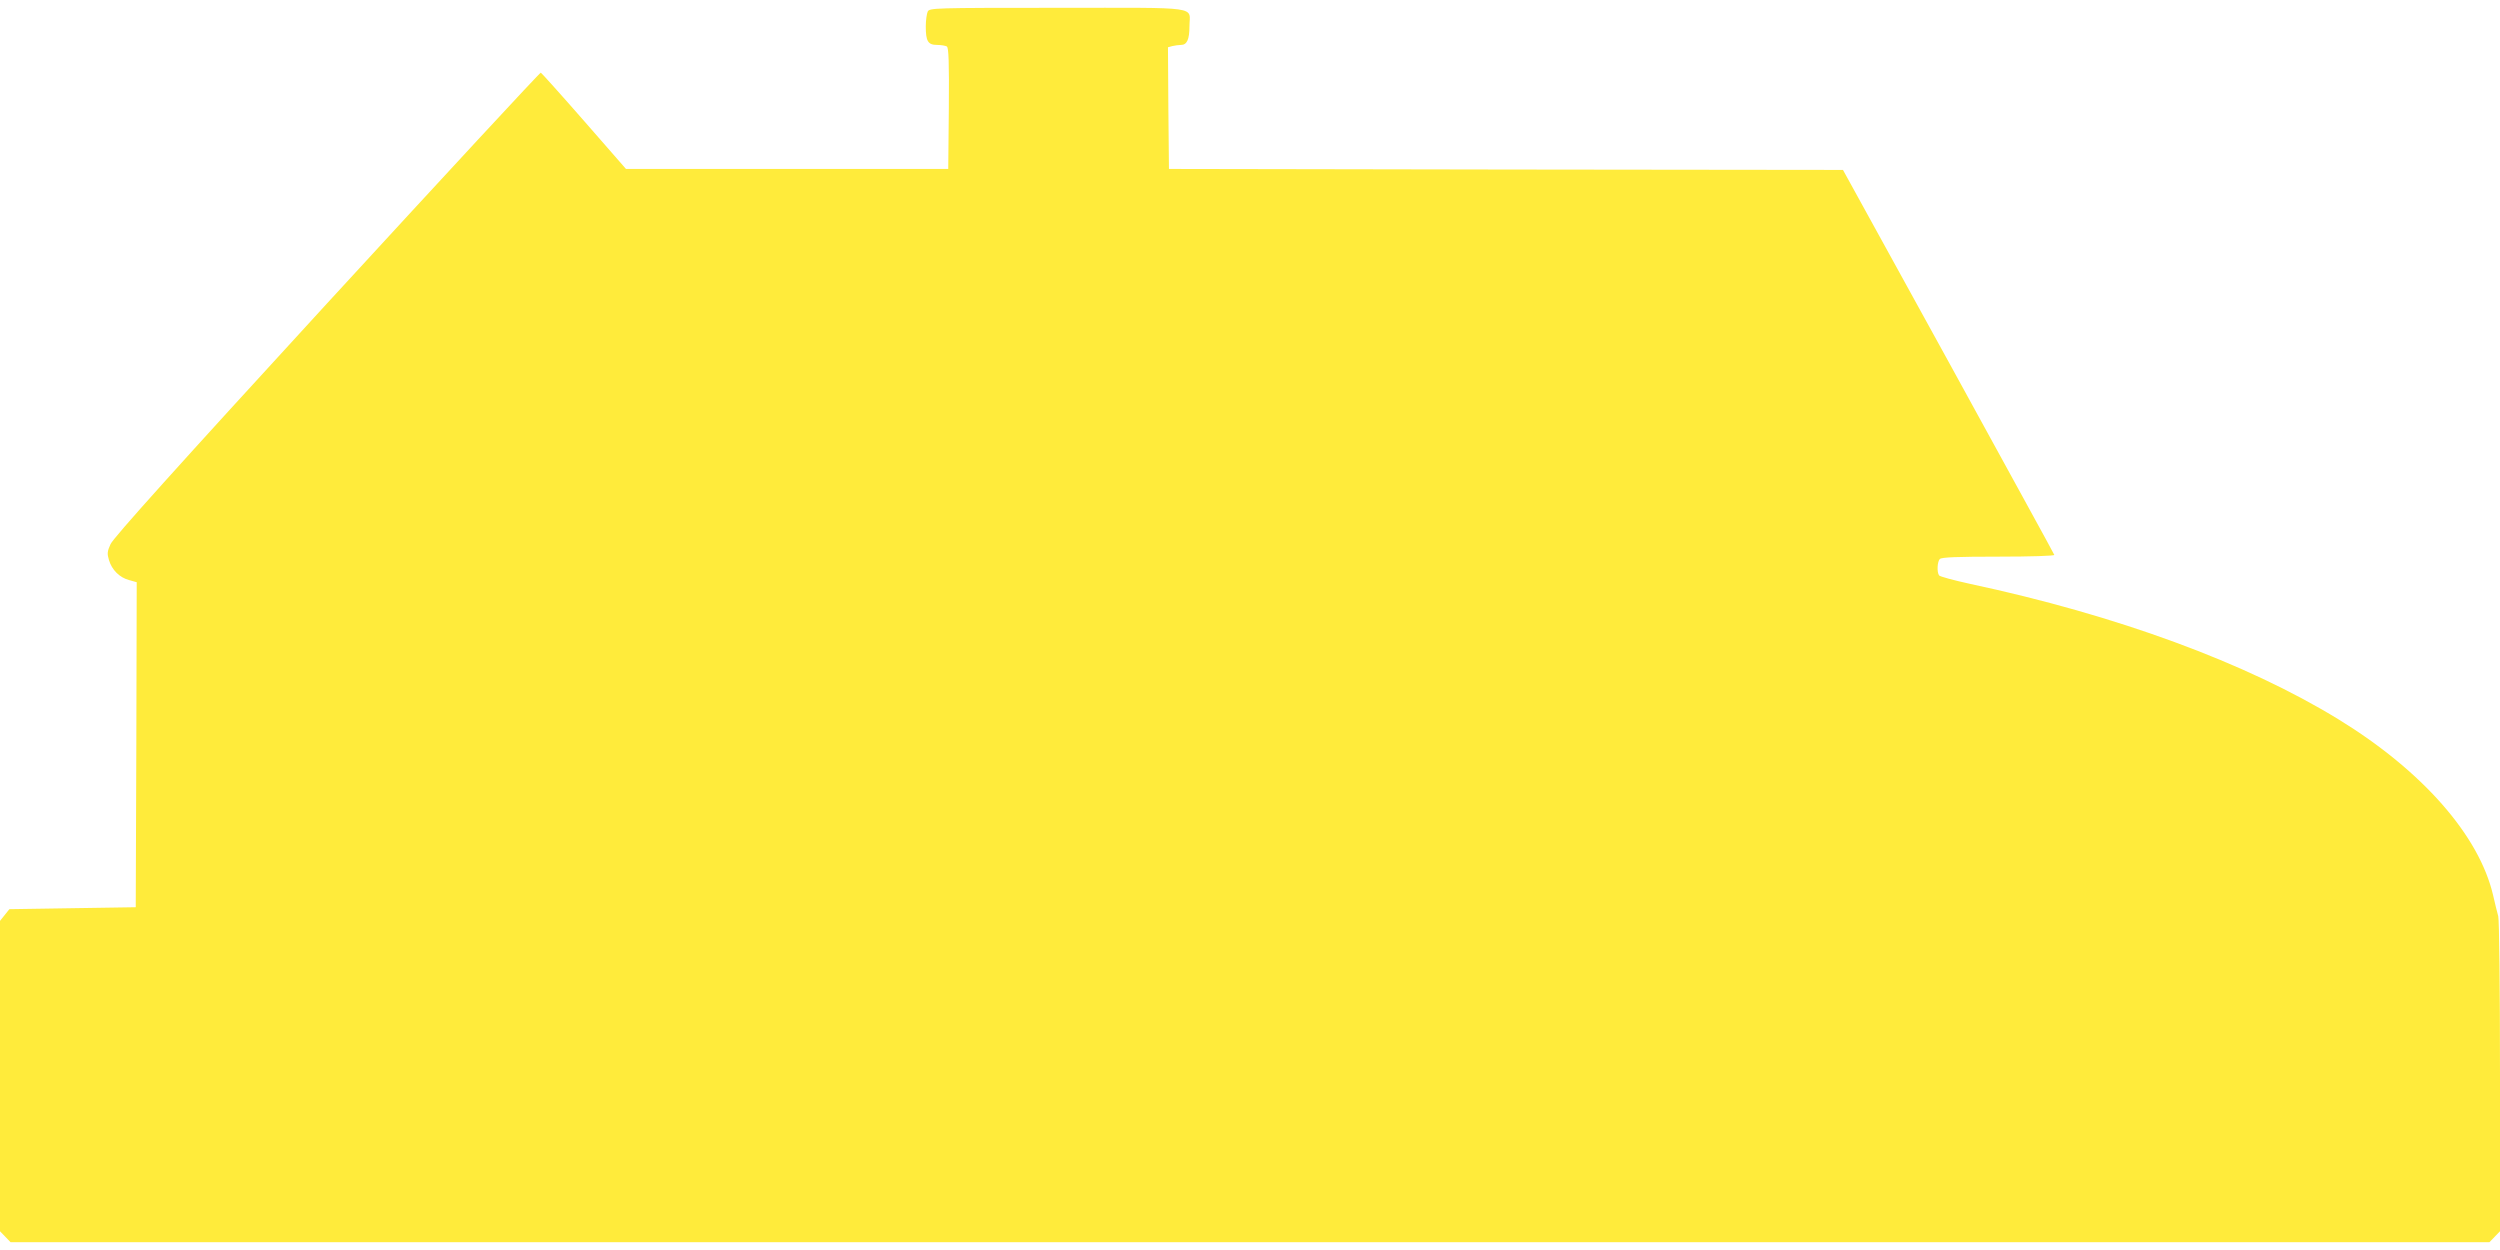 <?xml version="1.0" standalone="no"?>
<!DOCTYPE svg PUBLIC "-//W3C//DTD SVG 20010904//EN"
 "http://www.w3.org/TR/2001/REC-SVG-20010904/DTD/svg10.dtd">
<svg version="1.0" xmlns="http://www.w3.org/2000/svg"
 width="1280pt" height="640pt" viewBox="0 0 1280 640"
 preserveAspectRatio="xMidYMid meet">
<g transform="translate(0,640) scale(0.1,-0.1)"
fill="#ffeb3b" stroke="none">
<path d="M4750 6341 c-5 -11 -10 -45 -10 -76 0 -76 11 -95 58 -95 20 0 43 -4
50 -8 9 -7 12 -77 10 -318 l-3 -309 -825 0 -825 0 -214 245 c-118 135 -218
246 -222 248 -4 2 -497 -531 -1096 -1183 -765 -834 -1094 -1200 -1107 -1231
-17 -37 -18 -49 -8 -82 15 -50 54 -89 103 -102 l39 -11 -2 -832 -3 -832 -323
-5 -324 -5 -24 -30 -24 -30 0 -794 0 -795 27 -28 27 -28 6346 0 6346 0 27 28
27 28 0 788 c0 465 -4 804 -9 825 -6 20 -17 68 -26 106 -71 307 -363 639 -792
902 -473 290 -1134 533 -1888 694 -82 18 -153 37 -157 43 -12 17 -9 71 4 84 9
9 90 12 301 12 166 0 287 4 285 9 -1 5 -246 450 -542 990 l-540 981 -1725 2
-1726 3 -3 311 -2 312 22 6 c13 3 33 6 45 6 30 0 43 28 43 95 0 105 72 95
-675 95 -637 0 -655 -1 -665 -19z"/>
</g>
</svg>
